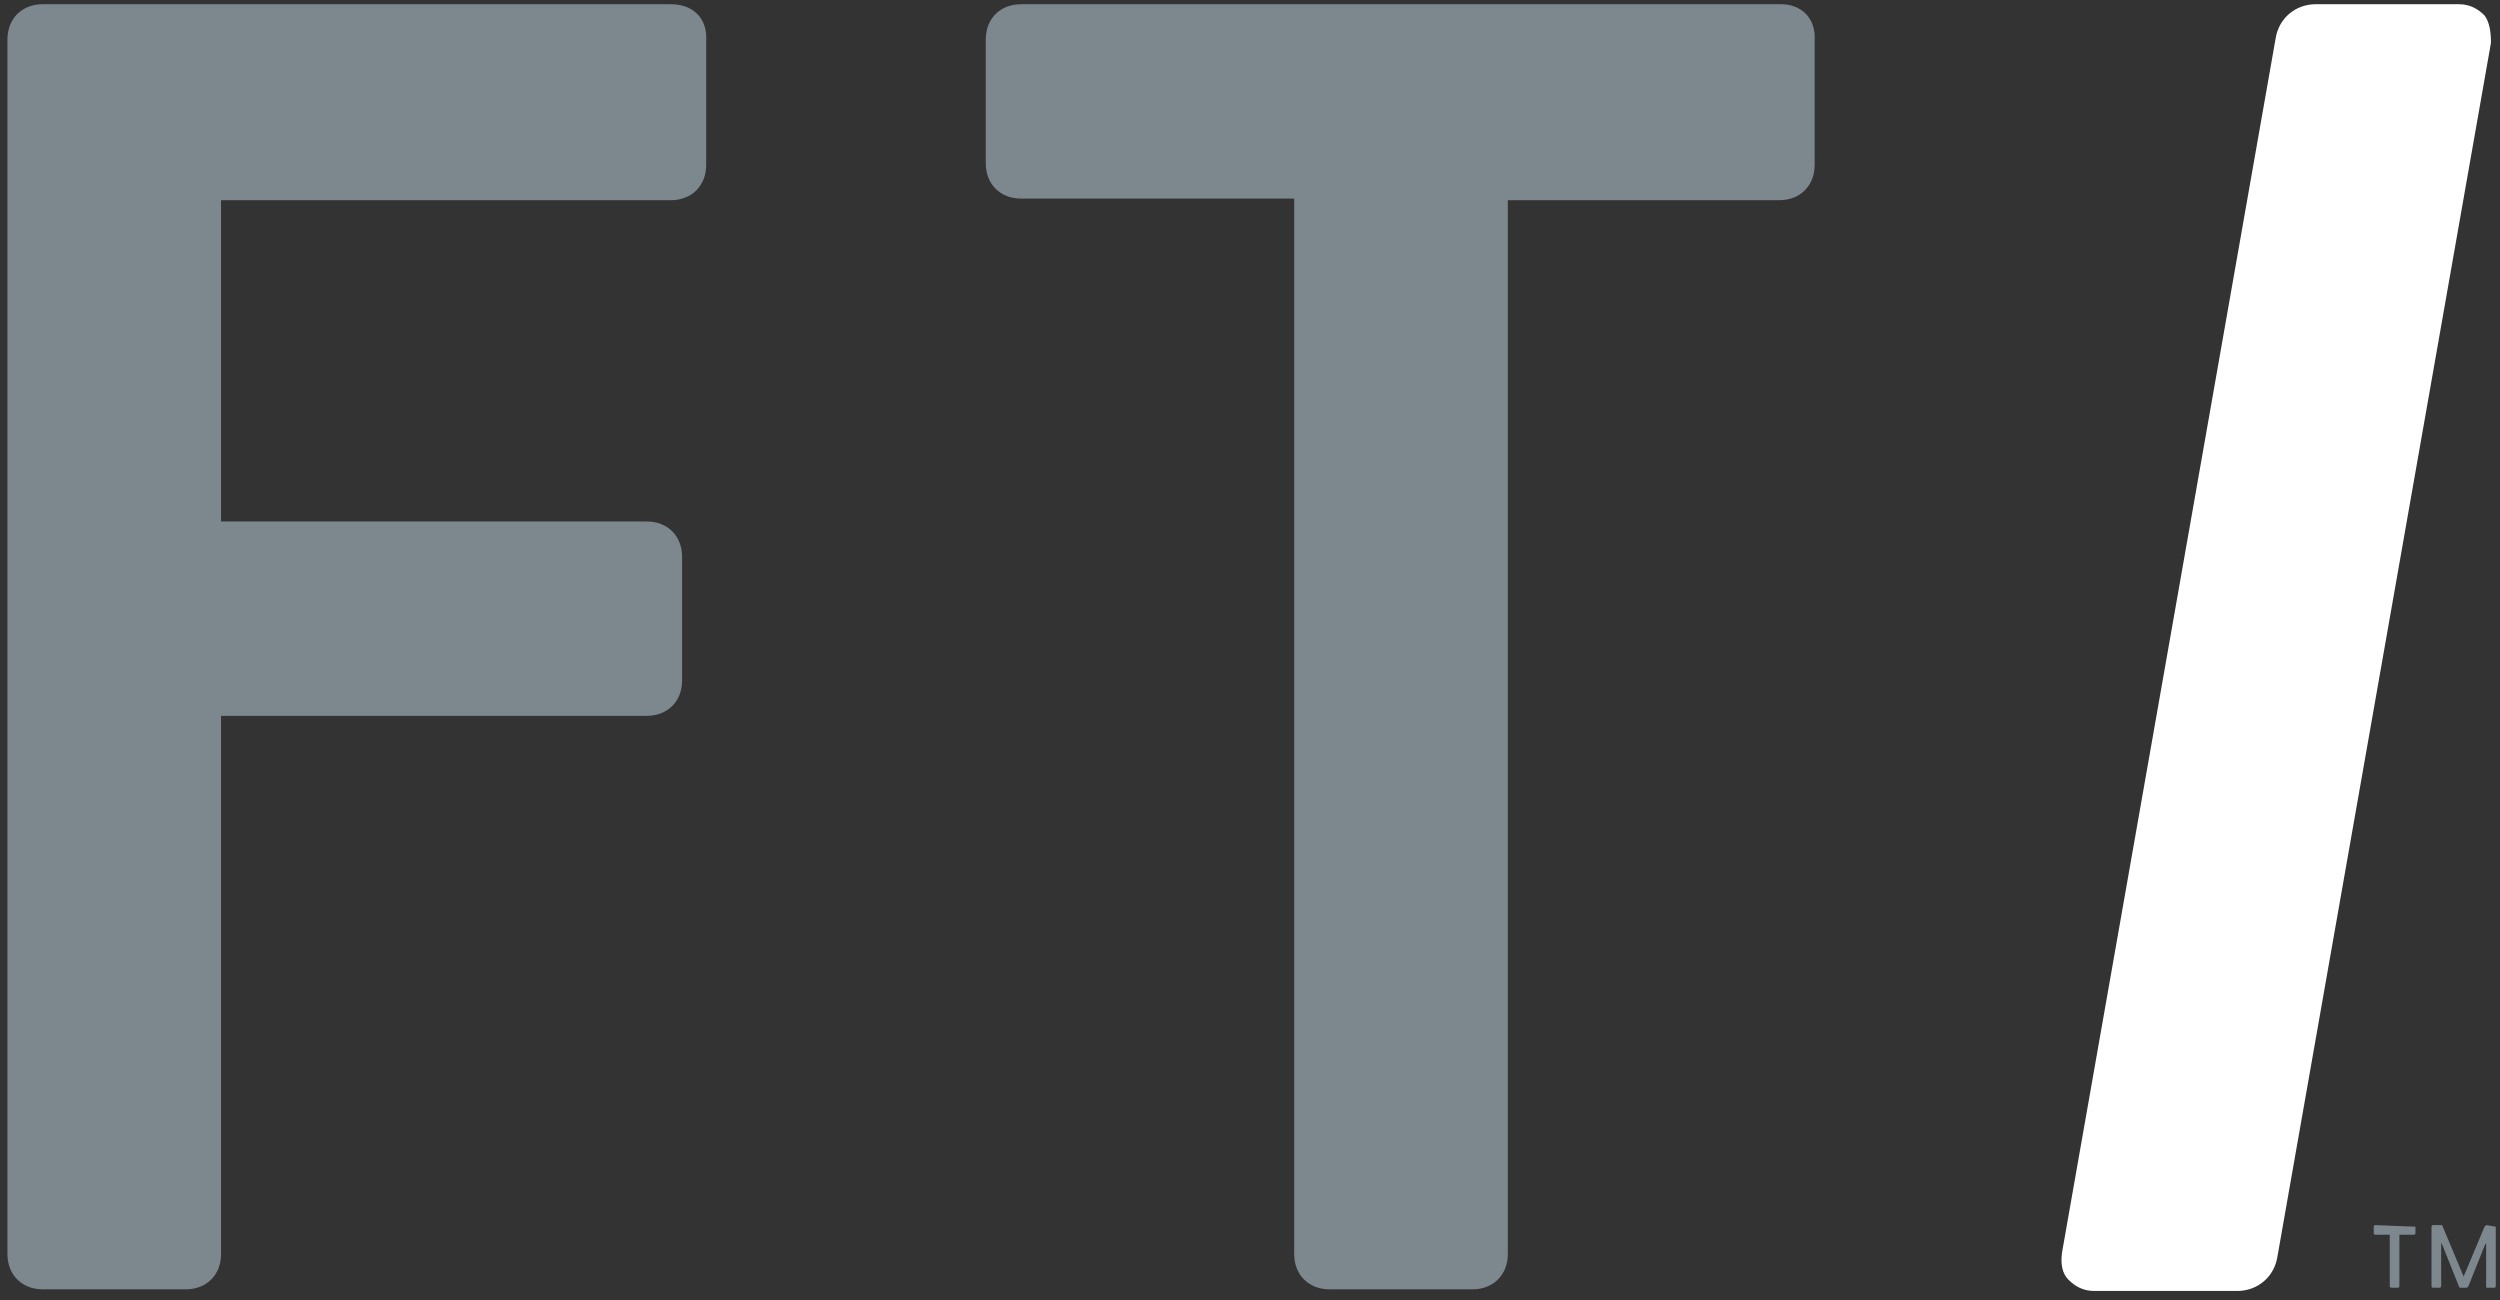 <svg fill="none" height="78" viewBox="0 0 150 78" width="150" xmlns="http://www.w3.org/2000/svg"><rect x="0" y="0" width="150" height="78" fill="#333333" stroke="none"/><g fill="#7c878e"><path d="m40.253.253h-37.687c-1.253 0-2.12.867-2.12 2.12v72.867c0 1.253.867 2.12 2.12 2.12h8.578c1.253 0 2.12-.868 2.12-2.12v-32.289h25.542c1.253 0 2.12-.868 2.12-2.12v-7.422c0-1.253-.868-2.12-2.12-2.12h-25.542v-19.277h26.988c1.253 0 2.12-.868 2.12-2.12v-7.422c.096-1.349-.771-2.217-2.12-2.217z"/><path d="m106.855.253h-45.59c-1.253 0-2.12.867-2.12 2.12v7.422c0 1.253.867 2.12 2.12 2.12h16.386v63.325c0 1.253.868 2.12 2.12 2.12h8.578c1.253 0 2.12-.868 2.12-2.12v-63.229h16.289c1.253 0 2.121-.868 2.121-2.12v-7.422c.096-1.349-.772-2.217-2.025-2.217z"/><path d="m144.928 73.602v.386s0 .096-.097.096h-.867v3.084s0 .096-.097.096h-.385s-.096 0-.096-.096v-3.084h-.868s-.096 0-.096-.096v-.386s0-.096.096-.096z"/><path d="m149.747 73.602v3.566s0 .096-.096.096h-.386c-.096 0-.096 0-.096-.096v-2.602l-.097.193-.964 2.41-.096.096h-.385s-.097 0-.097-.096l-.964-2.41-.096-.193v2.602s0 .096-.097.096h-.385s-.096 0-.096-.096v-3.566s0-.096.096-.096h.482s.096 0 .096.096l1.253 2.988 1.253-2.988.097-.096.578.096c-.096 0 0 0 0 0z"/></g><path d="m149.072.928c-.385-.386-.867-.675-1.542-.675h-8.578c-1.253 0-2.217.867-2.41 2.024l-12.819 72.867c-.096.675 0 1.253.385 1.639.386.386.868.675 1.543.675h8.578c1.253 0 2.217-.868 2.41-2.024l12.819-72.867c0-.675-.097-1.253-.386-1.639z" fill="#fff"/></svg>